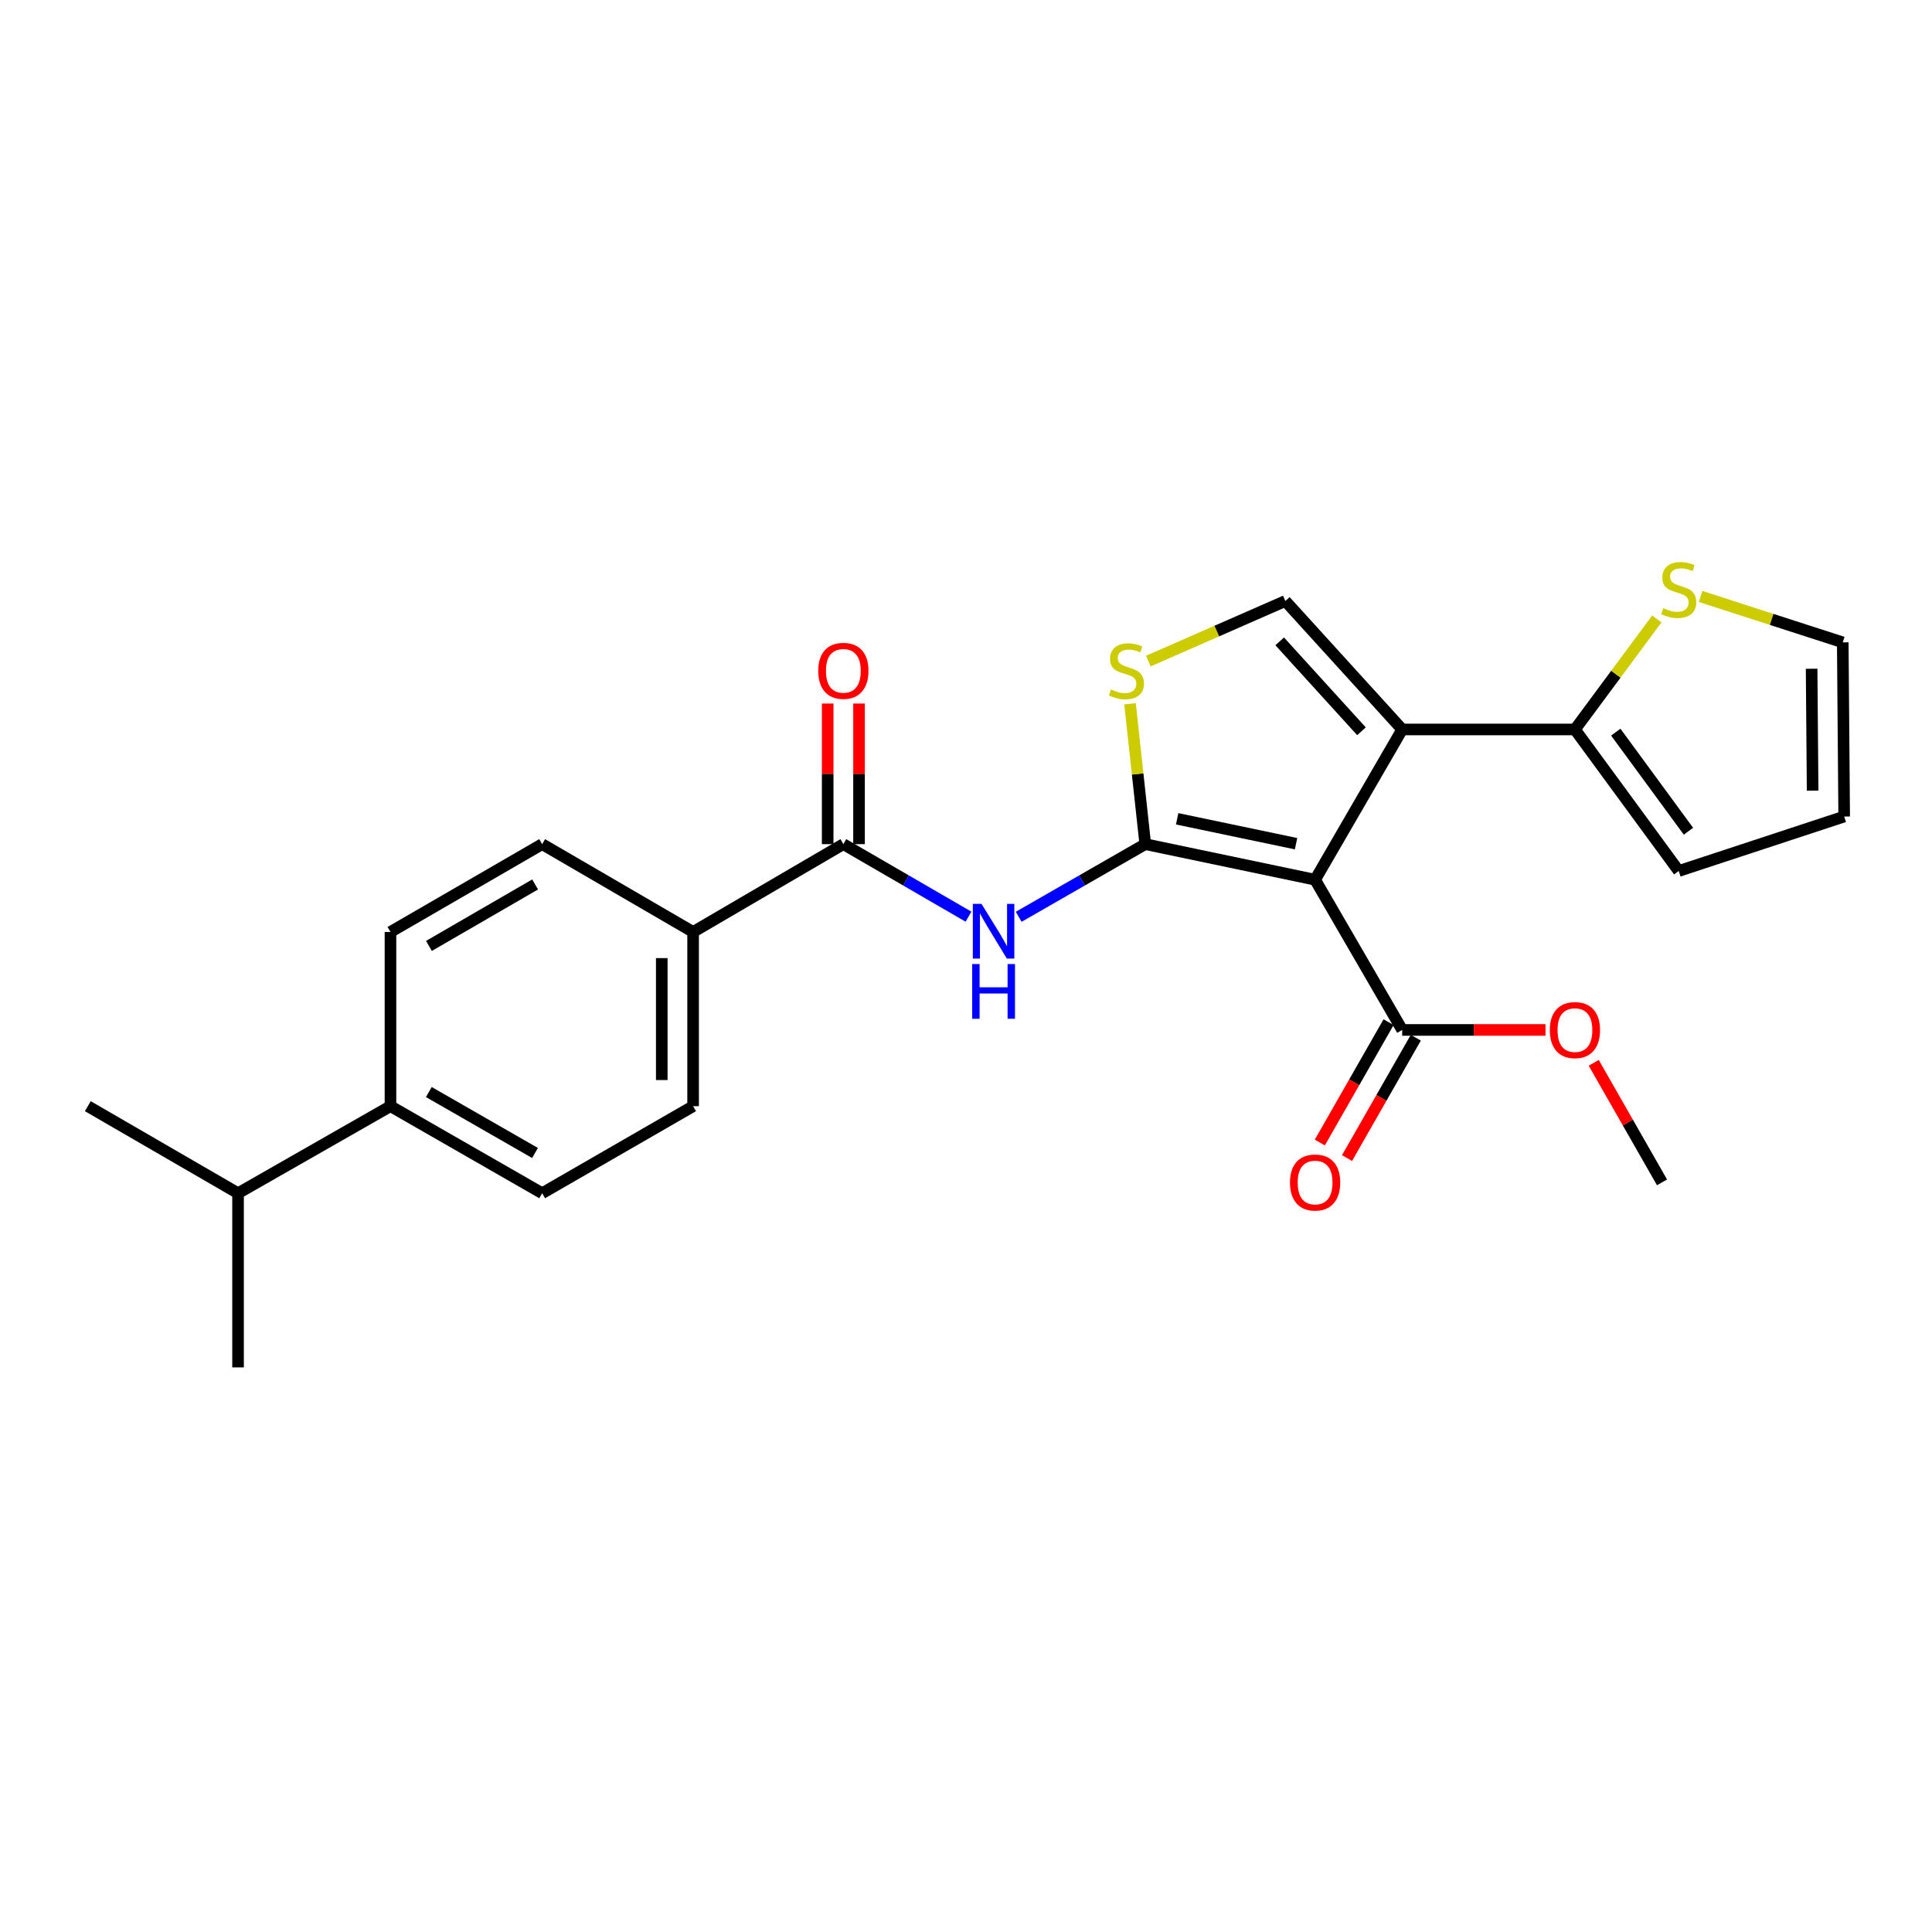 <?xml version='1.0' encoding='iso-8859-1'?>
<svg version='1.1' baseProfile='full'
              xmlns='http://www.w3.org/2000/svg'
                      xmlns:rdkit='http://www.rdkit.org/xml'
                      xmlns:xlink='http://www.w3.org/1999/xlink'
                  xml:space='preserve'
width='1000px' height='1000px' viewBox='0 0 1000 1000'>
<!-- END OF HEADER -->
<rect style='opacity:1.0;fill:#FFFFFF;stroke:none' width='1000' height='1000' x='0' y='0'> </rect>
<path class='bond-0' d='M 680.695,455.342 L 592.786,436.926' style='fill:none;fill-rule:evenodd;stroke:#000000;stroke-width:6px;stroke-linecap:butt;stroke-linejoin:miter;stroke-opacity:1' />
<path class='bond-0' d='M 670.836,436.698 L 609.299,423.807' style='fill:none;fill-rule:evenodd;stroke:#000000;stroke-width:6px;stroke-linecap:butt;stroke-linejoin:miter;stroke-opacity:1' />
<path class='bond-1' d='M 680.695,455.342 L 725.776,377.565' style='fill:none;fill-rule:evenodd;stroke:#000000;stroke-width:6px;stroke-linecap:butt;stroke-linejoin:miter;stroke-opacity:1' />
<path class='bond-7' d='M 680.695,455.342 L 725.776,533.092' style='fill:none;fill-rule:evenodd;stroke:#000000;stroke-width:6px;stroke-linecap:butt;stroke-linejoin:miter;stroke-opacity:1' />
<path class='bond-2' d='M 592.786,436.926 L 560.034,455.729' style='fill:none;fill-rule:evenodd;stroke:#000000;stroke-width:6px;stroke-linecap:butt;stroke-linejoin:miter;stroke-opacity:1' />
<path class='bond-2' d='M 560.034,455.729 L 527.282,474.533' style='fill:none;fill-rule:evenodd;stroke:#0000FF;stroke-width:6px;stroke-linecap:butt;stroke-linejoin:miter;stroke-opacity:1' />
<path class='bond-3' d='M 592.786,436.926 L 588.844,400.603' style='fill:none;fill-rule:evenodd;stroke:#000000;stroke-width:6px;stroke-linecap:butt;stroke-linejoin:miter;stroke-opacity:1' />
<path class='bond-3' d='M 588.844,400.603 L 584.901,364.279' style='fill:none;fill-rule:evenodd;stroke:#CCCC00;stroke-width:6px;stroke-linecap:butt;stroke-linejoin:miter;stroke-opacity:1' />
<path class='bond-4' d='M 725.776,377.565 L 665.298,311.075' style='fill:none;fill-rule:evenodd;stroke:#000000;stroke-width:6px;stroke-linecap:butt;stroke-linejoin:miter;stroke-opacity:1' />
<path class='bond-4' d='M 704.701,378.51 L 662.367,331.966' style='fill:none;fill-rule:evenodd;stroke:#000000;stroke-width:6px;stroke-linecap:butt;stroke-linejoin:miter;stroke-opacity:1' />
<path class='bond-6' d='M 725.776,377.565 L 815.182,377.565' style='fill:none;fill-rule:evenodd;stroke:#000000;stroke-width:6px;stroke-linecap:butt;stroke-linejoin:miter;stroke-opacity:1' />
<path class='bond-5' d='M 501.292,474.47 L 468.906,455.698' style='fill:none;fill-rule:evenodd;stroke:#0000FF;stroke-width:6px;stroke-linecap:butt;stroke-linejoin:miter;stroke-opacity:1' />
<path class='bond-5' d='M 468.906,455.698 L 436.52,436.926' style='fill:none;fill-rule:evenodd;stroke:#000000;stroke-width:6px;stroke-linecap:butt;stroke-linejoin:miter;stroke-opacity:1' />
<path class='bond-25' d='M 594.367,342.176 L 629.832,326.625' style='fill:none;fill-rule:evenodd;stroke:#CCCC00;stroke-width:6px;stroke-linecap:butt;stroke-linejoin:miter;stroke-opacity:1' />
<path class='bond-25' d='M 629.832,326.625 L 665.298,311.075' style='fill:none;fill-rule:evenodd;stroke:#000000;stroke-width:6px;stroke-linecap:butt;stroke-linejoin:miter;stroke-opacity:1' />
<path class='bond-9' d='M 436.52,436.926 L 358.752,482.386' style='fill:none;fill-rule:evenodd;stroke:#000000;stroke-width:6px;stroke-linecap:butt;stroke-linejoin:miter;stroke-opacity:1' />
<path class='bond-11' d='M 444.633,436.926 L 444.633,400.536' style='fill:none;fill-rule:evenodd;stroke:#000000;stroke-width:6px;stroke-linecap:butt;stroke-linejoin:miter;stroke-opacity:1' />
<path class='bond-11' d='M 444.633,400.536 L 444.633,364.146' style='fill:none;fill-rule:evenodd;stroke:#FF0000;stroke-width:6px;stroke-linecap:butt;stroke-linejoin:miter;stroke-opacity:1' />
<path class='bond-11' d='M 428.407,436.926 L 428.407,400.536' style='fill:none;fill-rule:evenodd;stroke:#000000;stroke-width:6px;stroke-linecap:butt;stroke-linejoin:miter;stroke-opacity:1' />
<path class='bond-11' d='M 428.407,400.536 L 428.407,364.146' style='fill:none;fill-rule:evenodd;stroke:#FF0000;stroke-width:6px;stroke-linecap:butt;stroke-linejoin:miter;stroke-opacity:1' />
<path class='bond-8' d='M 815.182,377.565 L 836.377,348.966' style='fill:none;fill-rule:evenodd;stroke:#000000;stroke-width:6px;stroke-linecap:butt;stroke-linejoin:miter;stroke-opacity:1' />
<path class='bond-8' d='M 836.377,348.966 L 857.572,320.367' style='fill:none;fill-rule:evenodd;stroke:#CCCC00;stroke-width:6px;stroke-linecap:butt;stroke-linejoin:miter;stroke-opacity:1' />
<path class='bond-10' d='M 815.182,377.565 L 868.908,450.826' style='fill:none;fill-rule:evenodd;stroke:#000000;stroke-width:6px;stroke-linecap:butt;stroke-linejoin:miter;stroke-opacity:1' />
<path class='bond-10' d='M 836.325,378.959 L 873.934,430.241' style='fill:none;fill-rule:evenodd;stroke:#000000;stroke-width:6px;stroke-linecap:butt;stroke-linejoin:miter;stroke-opacity:1' />
<path class='bond-13' d='M 718.732,529.067 L 700.932,560.218' style='fill:none;fill-rule:evenodd;stroke:#000000;stroke-width:6px;stroke-linecap:butt;stroke-linejoin:miter;stroke-opacity:1' />
<path class='bond-13' d='M 700.932,560.218 L 683.132,591.37' style='fill:none;fill-rule:evenodd;stroke:#FF0000;stroke-width:6px;stroke-linecap:butt;stroke-linejoin:miter;stroke-opacity:1' />
<path class='bond-13' d='M 732.82,537.117 L 715.02,568.269' style='fill:none;fill-rule:evenodd;stroke:#000000;stroke-width:6px;stroke-linecap:butt;stroke-linejoin:miter;stroke-opacity:1' />
<path class='bond-13' d='M 715.02,568.269 L 697.22,599.42' style='fill:none;fill-rule:evenodd;stroke:#FF0000;stroke-width:6px;stroke-linecap:butt;stroke-linejoin:miter;stroke-opacity:1' />
<path class='bond-20' d='M 725.776,533.092 L 762.861,533.092' style='fill:none;fill-rule:evenodd;stroke:#000000;stroke-width:6px;stroke-linecap:butt;stroke-linejoin:miter;stroke-opacity:1' />
<path class='bond-20' d='M 762.861,533.092 L 799.947,533.092' style='fill:none;fill-rule:evenodd;stroke:#FF0000;stroke-width:6px;stroke-linecap:butt;stroke-linejoin:miter;stroke-opacity:1' />
<path class='bond-12' d='M 880.218,308.723 L 917.012,320.604' style='fill:none;fill-rule:evenodd;stroke:#CCCC00;stroke-width:6px;stroke-linecap:butt;stroke-linejoin:miter;stroke-opacity:1' />
<path class='bond-12' d='M 917.012,320.604 L 953.806,332.484' style='fill:none;fill-rule:evenodd;stroke:#000000;stroke-width:6px;stroke-linecap:butt;stroke-linejoin:miter;stroke-opacity:1' />
<path class='bond-16' d='M 358.752,482.386 L 280.624,436.926' style='fill:none;fill-rule:evenodd;stroke:#000000;stroke-width:6px;stroke-linecap:butt;stroke-linejoin:miter;stroke-opacity:1' />
<path class='bond-17' d='M 358.752,482.386 L 358.752,572.557' style='fill:none;fill-rule:evenodd;stroke:#000000;stroke-width:6px;stroke-linecap:butt;stroke-linejoin:miter;stroke-opacity:1' />
<path class='bond-17' d='M 342.526,495.911 L 342.526,559.032' style='fill:none;fill-rule:evenodd;stroke:#000000;stroke-width:6px;stroke-linecap:butt;stroke-linejoin:miter;stroke-opacity:1' />
<path class='bond-15' d='M 868.908,450.826 L 954.545,422.638' style='fill:none;fill-rule:evenodd;stroke:#000000;stroke-width:6px;stroke-linecap:butt;stroke-linejoin:miter;stroke-opacity:1' />
<path class='bond-26' d='M 953.806,332.484 L 954.545,422.638' style='fill:none;fill-rule:evenodd;stroke:#000000;stroke-width:6px;stroke-linecap:butt;stroke-linejoin:miter;stroke-opacity:1' />
<path class='bond-26' d='M 937.692,346.14 L 938.209,409.248' style='fill:none;fill-rule:evenodd;stroke:#000000;stroke-width:6px;stroke-linecap:butt;stroke-linejoin:miter;stroke-opacity:1' />
<path class='bond-14' d='M 202.108,572.557 L 280.624,617.612' style='fill:none;fill-rule:evenodd;stroke:#000000;stroke-width:6px;stroke-linecap:butt;stroke-linejoin:miter;stroke-opacity:1' />
<path class='bond-14' d='M 221.961,565.242 L 276.922,596.78' style='fill:none;fill-rule:evenodd;stroke:#000000;stroke-width:6px;stroke-linecap:butt;stroke-linejoin:miter;stroke-opacity:1' />
<path class='bond-21' d='M 202.108,572.557 L 123.213,617.612' style='fill:none;fill-rule:evenodd;stroke:#000000;stroke-width:6px;stroke-linecap:butt;stroke-linejoin:miter;stroke-opacity:1' />
<path class='bond-27' d='M 202.108,572.557 L 202.108,482.386' style='fill:none;fill-rule:evenodd;stroke:#000000;stroke-width:6px;stroke-linecap:butt;stroke-linejoin:miter;stroke-opacity:1' />
<path class='bond-18' d='M 280.624,436.926 L 202.108,482.386' style='fill:none;fill-rule:evenodd;stroke:#000000;stroke-width:6px;stroke-linecap:butt;stroke-linejoin:miter;stroke-opacity:1' />
<path class='bond-18' d='M 276.977,457.787 L 222.016,489.609' style='fill:none;fill-rule:evenodd;stroke:#000000;stroke-width:6px;stroke-linecap:butt;stroke-linejoin:miter;stroke-opacity:1' />
<path class='bond-19' d='M 358.752,572.557 L 280.624,617.612' style='fill:none;fill-rule:evenodd;stroke:#000000;stroke-width:6px;stroke-linecap:butt;stroke-linejoin:miter;stroke-opacity:1' />
<path class='bond-24' d='M 824.912,550.124 L 842.583,581.055' style='fill:none;fill-rule:evenodd;stroke:#FF0000;stroke-width:6px;stroke-linecap:butt;stroke-linejoin:miter;stroke-opacity:1' />
<path class='bond-24' d='M 842.583,581.055 L 860.254,611.987' style='fill:none;fill-rule:evenodd;stroke:#000000;stroke-width:6px;stroke-linecap:butt;stroke-linejoin:miter;stroke-opacity:1' />
<path class='bond-22' d='M 123.213,617.612 L 45.455,572.557' style='fill:none;fill-rule:evenodd;stroke:#000000;stroke-width:6px;stroke-linecap:butt;stroke-linejoin:miter;stroke-opacity:1' />
<path class='bond-23' d='M 123.213,617.612 L 123.213,707.765' style='fill:none;fill-rule:evenodd;stroke:#000000;stroke-width:6px;stroke-linecap:butt;stroke-linejoin:miter;stroke-opacity:1' />
<path  class='atom-3' d='M 508.019 467.838
L 517.299 482.838
Q 518.219 484.318, 519.699 486.998
Q 521.179 489.678, 521.259 489.838
L 521.259 467.838
L 525.019 467.838
L 525.019 496.158
L 521.139 496.158
L 511.179 479.758
Q 510.019 477.838, 508.779 475.638
Q 507.579 473.438, 507.219 472.758
L 507.219 496.158
L 503.539 496.158
L 503.539 467.838
L 508.019 467.838
' fill='#0000FF'/>
<path  class='atom-3' d='M 503.199 498.99
L 507.039 498.99
L 507.039 511.03
L 521.519 511.03
L 521.519 498.99
L 525.359 498.99
L 525.359 527.31
L 521.519 527.31
L 521.519 514.23
L 507.039 514.23
L 507.039 527.31
L 503.199 527.31
L 503.199 498.99
' fill='#0000FF'/>
<path  class='atom-4' d='M 575.041 356.862
Q 575.361 356.982, 576.681 357.542
Q 578.001 358.102, 579.441 358.462
Q 580.921 358.782, 582.361 358.782
Q 585.041 358.782, 586.601 357.502
Q 588.161 356.182, 588.161 353.902
Q 588.161 352.342, 587.361 351.382
Q 586.601 350.422, 585.401 349.902
Q 584.201 349.382, 582.201 348.782
Q 579.681 348.022, 578.161 347.302
Q 576.681 346.582, 575.601 345.062
Q 574.561 343.542, 574.561 340.982
Q 574.561 337.422, 576.961 335.222
Q 579.401 333.022, 584.201 333.022
Q 587.481 333.022, 591.201 334.582
L 590.281 337.662
Q 586.881 336.262, 584.321 336.262
Q 581.561 336.262, 580.041 337.422
Q 578.521 338.542, 578.561 340.502
Q 578.561 342.022, 579.321 342.942
Q 580.121 343.862, 581.241 344.382
Q 582.401 344.902, 584.321 345.502
Q 586.881 346.302, 588.401 347.102
Q 589.921 347.902, 591.001 349.542
Q 592.121 351.142, 592.121 353.902
Q 592.121 357.822, 589.481 359.942
Q 586.881 362.022, 582.521 362.022
Q 580.001 362.022, 578.081 361.462
Q 576.201 360.942, 573.961 360.022
L 575.041 356.862
' fill='#CCCC00'/>
<path  class='atom-9' d='M 860.908 314.791
Q 861.228 314.911, 862.548 315.471
Q 863.868 316.031, 865.308 316.391
Q 866.788 316.711, 868.228 316.711
Q 870.908 316.711, 872.468 315.431
Q 874.028 314.111, 874.028 311.831
Q 874.028 310.271, 873.228 309.311
Q 872.468 308.351, 871.268 307.831
Q 870.068 307.311, 868.068 306.711
Q 865.548 305.951, 864.028 305.231
Q 862.548 304.511, 861.468 302.991
Q 860.428 301.471, 860.428 298.911
Q 860.428 295.351, 862.828 293.151
Q 865.268 290.951, 870.068 290.951
Q 873.348 290.951, 877.068 292.511
L 876.148 295.591
Q 872.748 294.191, 870.188 294.191
Q 867.428 294.191, 865.908 295.351
Q 864.388 296.471, 864.428 298.431
Q 864.428 299.951, 865.188 300.871
Q 865.988 301.791, 867.108 302.311
Q 868.268 302.831, 870.188 303.431
Q 872.748 304.231, 874.268 305.031
Q 875.788 305.831, 876.868 307.471
Q 877.988 309.071, 877.988 311.831
Q 877.988 315.751, 875.348 317.871
Q 872.748 319.951, 868.388 319.951
Q 865.868 319.951, 863.948 319.391
Q 862.068 318.871, 859.828 317.951
L 860.908 314.791
' fill='#CCCC00'/>
<path  class='atom-12' d='M 423.52 347.222
Q 423.52 340.422, 426.88 336.622
Q 430.24 332.822, 436.52 332.822
Q 442.8 332.822, 446.16 336.622
Q 449.52 340.422, 449.52 347.222
Q 449.52 354.102, 446.12 358.022
Q 442.72 361.902, 436.52 361.902
Q 430.28 361.902, 426.88 358.022
Q 423.52 354.142, 423.52 347.222
M 436.52 358.702
Q 440.84 358.702, 443.16 355.822
Q 445.52 352.902, 445.52 347.222
Q 445.52 341.662, 443.16 338.862
Q 440.84 336.022, 436.52 336.022
Q 432.2 336.022, 429.84 338.822
Q 427.52 341.622, 427.52 347.222
Q 427.52 352.942, 429.84 355.822
Q 432.2 358.702, 436.52 358.702
' fill='#FF0000'/>
<path  class='atom-14' d='M 667.695 612.067
Q 667.695 605.267, 671.055 601.467
Q 674.415 597.667, 680.695 597.667
Q 686.975 597.667, 690.335 601.467
Q 693.695 605.267, 693.695 612.067
Q 693.695 618.947, 690.295 622.867
Q 686.895 626.747, 680.695 626.747
Q 674.455 626.747, 671.055 622.867
Q 667.695 618.987, 667.695 612.067
M 680.695 623.547
Q 685.015 623.547, 687.335 620.667
Q 689.695 617.747, 689.695 612.067
Q 689.695 606.507, 687.335 603.707
Q 685.015 600.867, 680.695 600.867
Q 676.375 600.867, 674.015 603.667
Q 671.695 606.467, 671.695 612.067
Q 671.695 617.787, 674.015 620.667
Q 676.375 623.547, 680.695 623.547
' fill='#FF0000'/>
<path  class='atom-21' d='M 802.182 533.172
Q 802.182 526.372, 805.542 522.572
Q 808.902 518.772, 815.182 518.772
Q 821.462 518.772, 824.822 522.572
Q 828.182 526.372, 828.182 533.172
Q 828.182 540.052, 824.782 543.972
Q 821.382 547.852, 815.182 547.852
Q 808.942 547.852, 805.542 543.972
Q 802.182 540.092, 802.182 533.172
M 815.182 544.652
Q 819.502 544.652, 821.822 541.772
Q 824.182 538.852, 824.182 533.172
Q 824.182 527.612, 821.822 524.812
Q 819.502 521.972, 815.182 521.972
Q 810.862 521.972, 808.502 524.772
Q 806.182 527.572, 806.182 533.172
Q 806.182 538.892, 808.502 541.772
Q 810.862 544.652, 815.182 544.652
' fill='#FF0000'/>
</svg>
